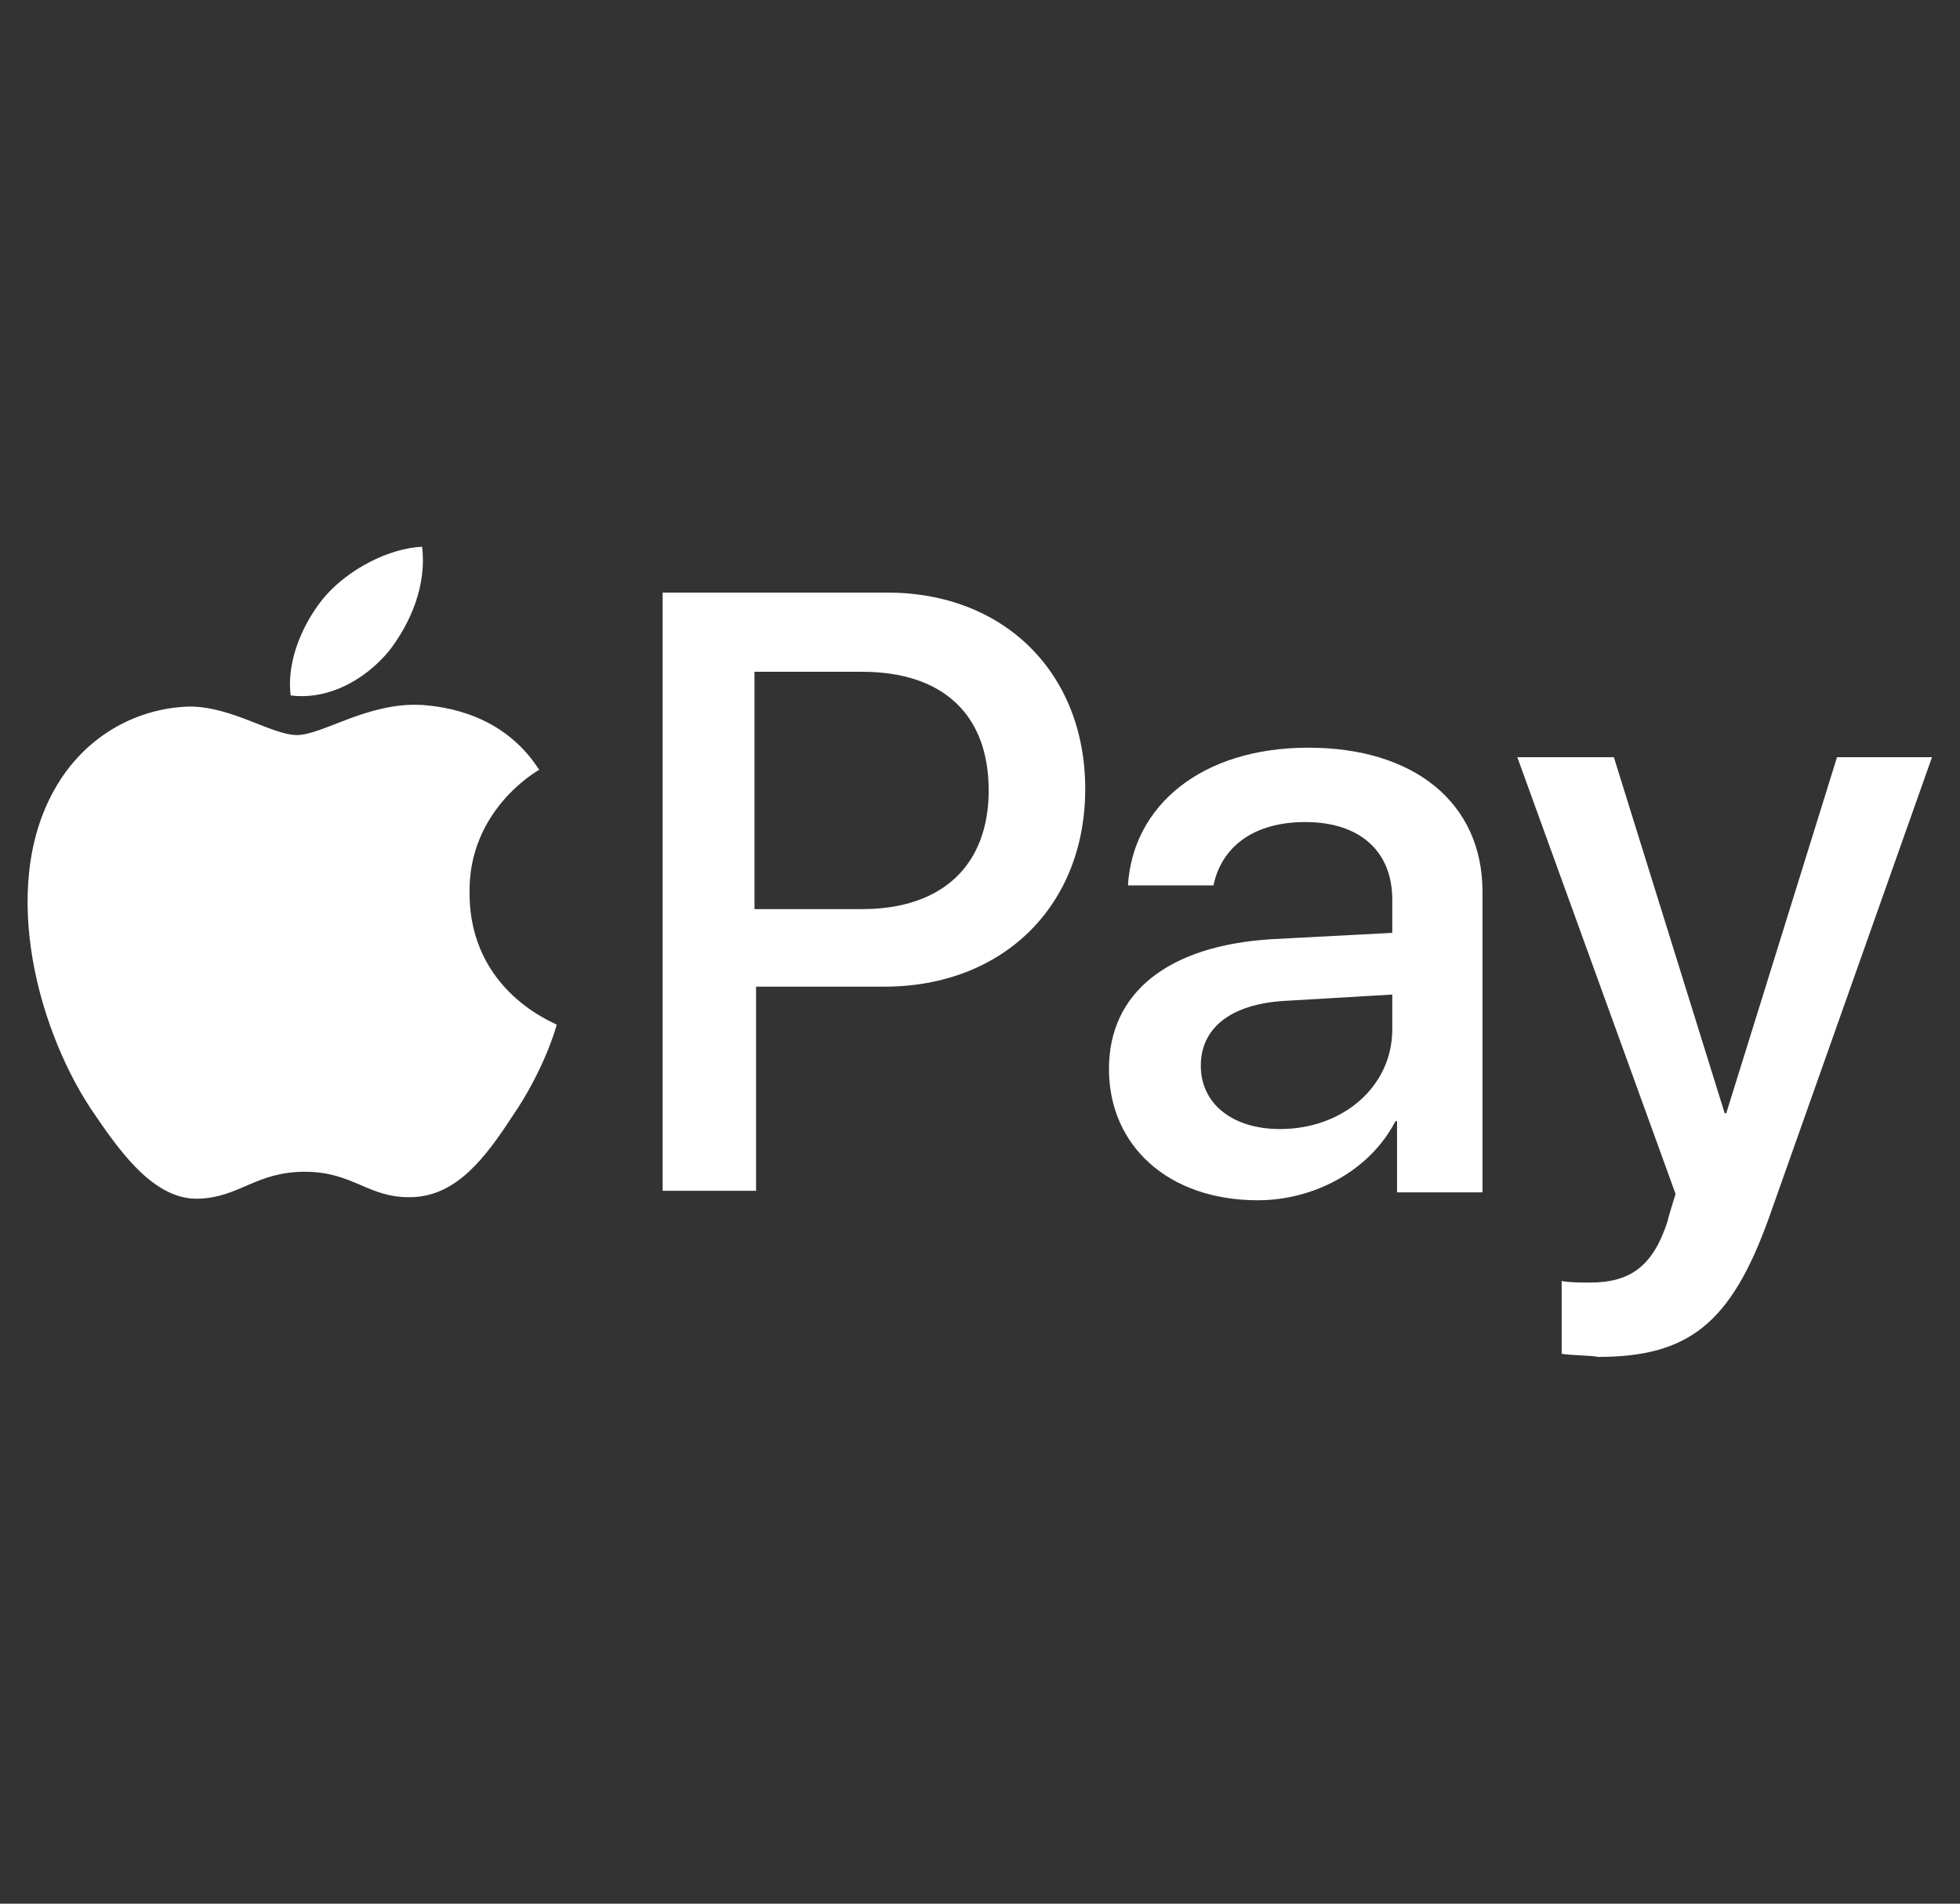 <svg width="35" height="34" viewBox="0 0 35 34" fill="none" xmlns="http://www.w3.org/2000/svg">
    <rect x="0" y="0" width="35" height="34" fill="#333333" stroke="none"/>
    <g clip-path="url(#clip0_295_603)">
        <path d="M6.944 11.63C7.339 11.121 7.622 10.443 7.537 9.765C6.944 9.793 6.237 10.16 5.813 10.641C5.446 11.065 5.107 11.771 5.191 12.421C5.87 12.506 6.52 12.139 6.944 11.63ZM7.537 12.591C6.576 12.534 5.757 13.128 5.304 13.128C4.852 13.128 4.146 12.619 3.383 12.619C2.393 12.648 1.489 13.185 0.98 14.089C-0.037 15.87 0.698 18.498 1.715 19.939C2.196 20.646 2.789 21.437 3.552 21.409C4.287 21.381 4.57 20.928 5.446 20.928C6.322 20.928 6.576 21.409 7.368 21.381C8.159 21.352 8.668 20.674 9.148 19.939C9.713 19.12 9.94 18.328 9.94 18.3C9.911 18.272 8.385 17.707 8.385 15.954C8.357 14.485 9.572 13.778 9.629 13.75C8.979 12.732 7.905 12.619 7.537 12.591Z"
              fill="white"/>
        <path d="M15.847 10.584C17.938 10.584 19.379 12.026 19.379 14.089C19.379 16.18 17.91 17.622 15.79 17.622H13.501V21.268H11.833V10.584H15.847ZM13.501 16.237H15.394C16.836 16.237 17.655 15.445 17.655 14.117C17.655 12.761 16.836 11.998 15.394 11.998H13.473V16.237H13.501ZM19.803 19.091C19.803 17.735 20.849 16.887 22.714 16.774L24.862 16.661V16.067C24.862 15.191 24.269 14.682 23.308 14.682C22.375 14.682 21.81 15.135 21.669 15.813H20.142C20.227 14.4 21.443 13.354 23.364 13.354C25.258 13.354 26.473 14.343 26.473 15.926V21.296H24.947V20.024H24.919C24.467 20.9 23.477 21.437 22.46 21.437C20.877 21.437 19.803 20.476 19.803 19.091ZM24.862 18.385V17.763L22.941 17.876C21.98 17.933 21.443 18.357 21.443 19.035C21.443 19.713 22.008 20.165 22.856 20.165C23.986 20.165 24.862 19.402 24.862 18.385ZM27.887 24.179V22.879C28 22.907 28.282 22.907 28.395 22.907C29.13 22.907 29.526 22.596 29.78 21.805C29.78 21.776 29.921 21.324 29.921 21.324L27.095 13.524H28.819L30.798 19.883H30.826L32.804 13.524H34.5L31.589 21.748C30.911 23.642 30.148 24.235 28.537 24.235C28.424 24.207 28.028 24.207 27.887 24.179Z"
              fill="white"/>
    </g>
    <defs>
        <clipPath id="clip0_295_603">
            <rect width="34" height="34" fill="white" transform="translate(0.5)"/>
        </clipPath>
    </defs>
</svg>

